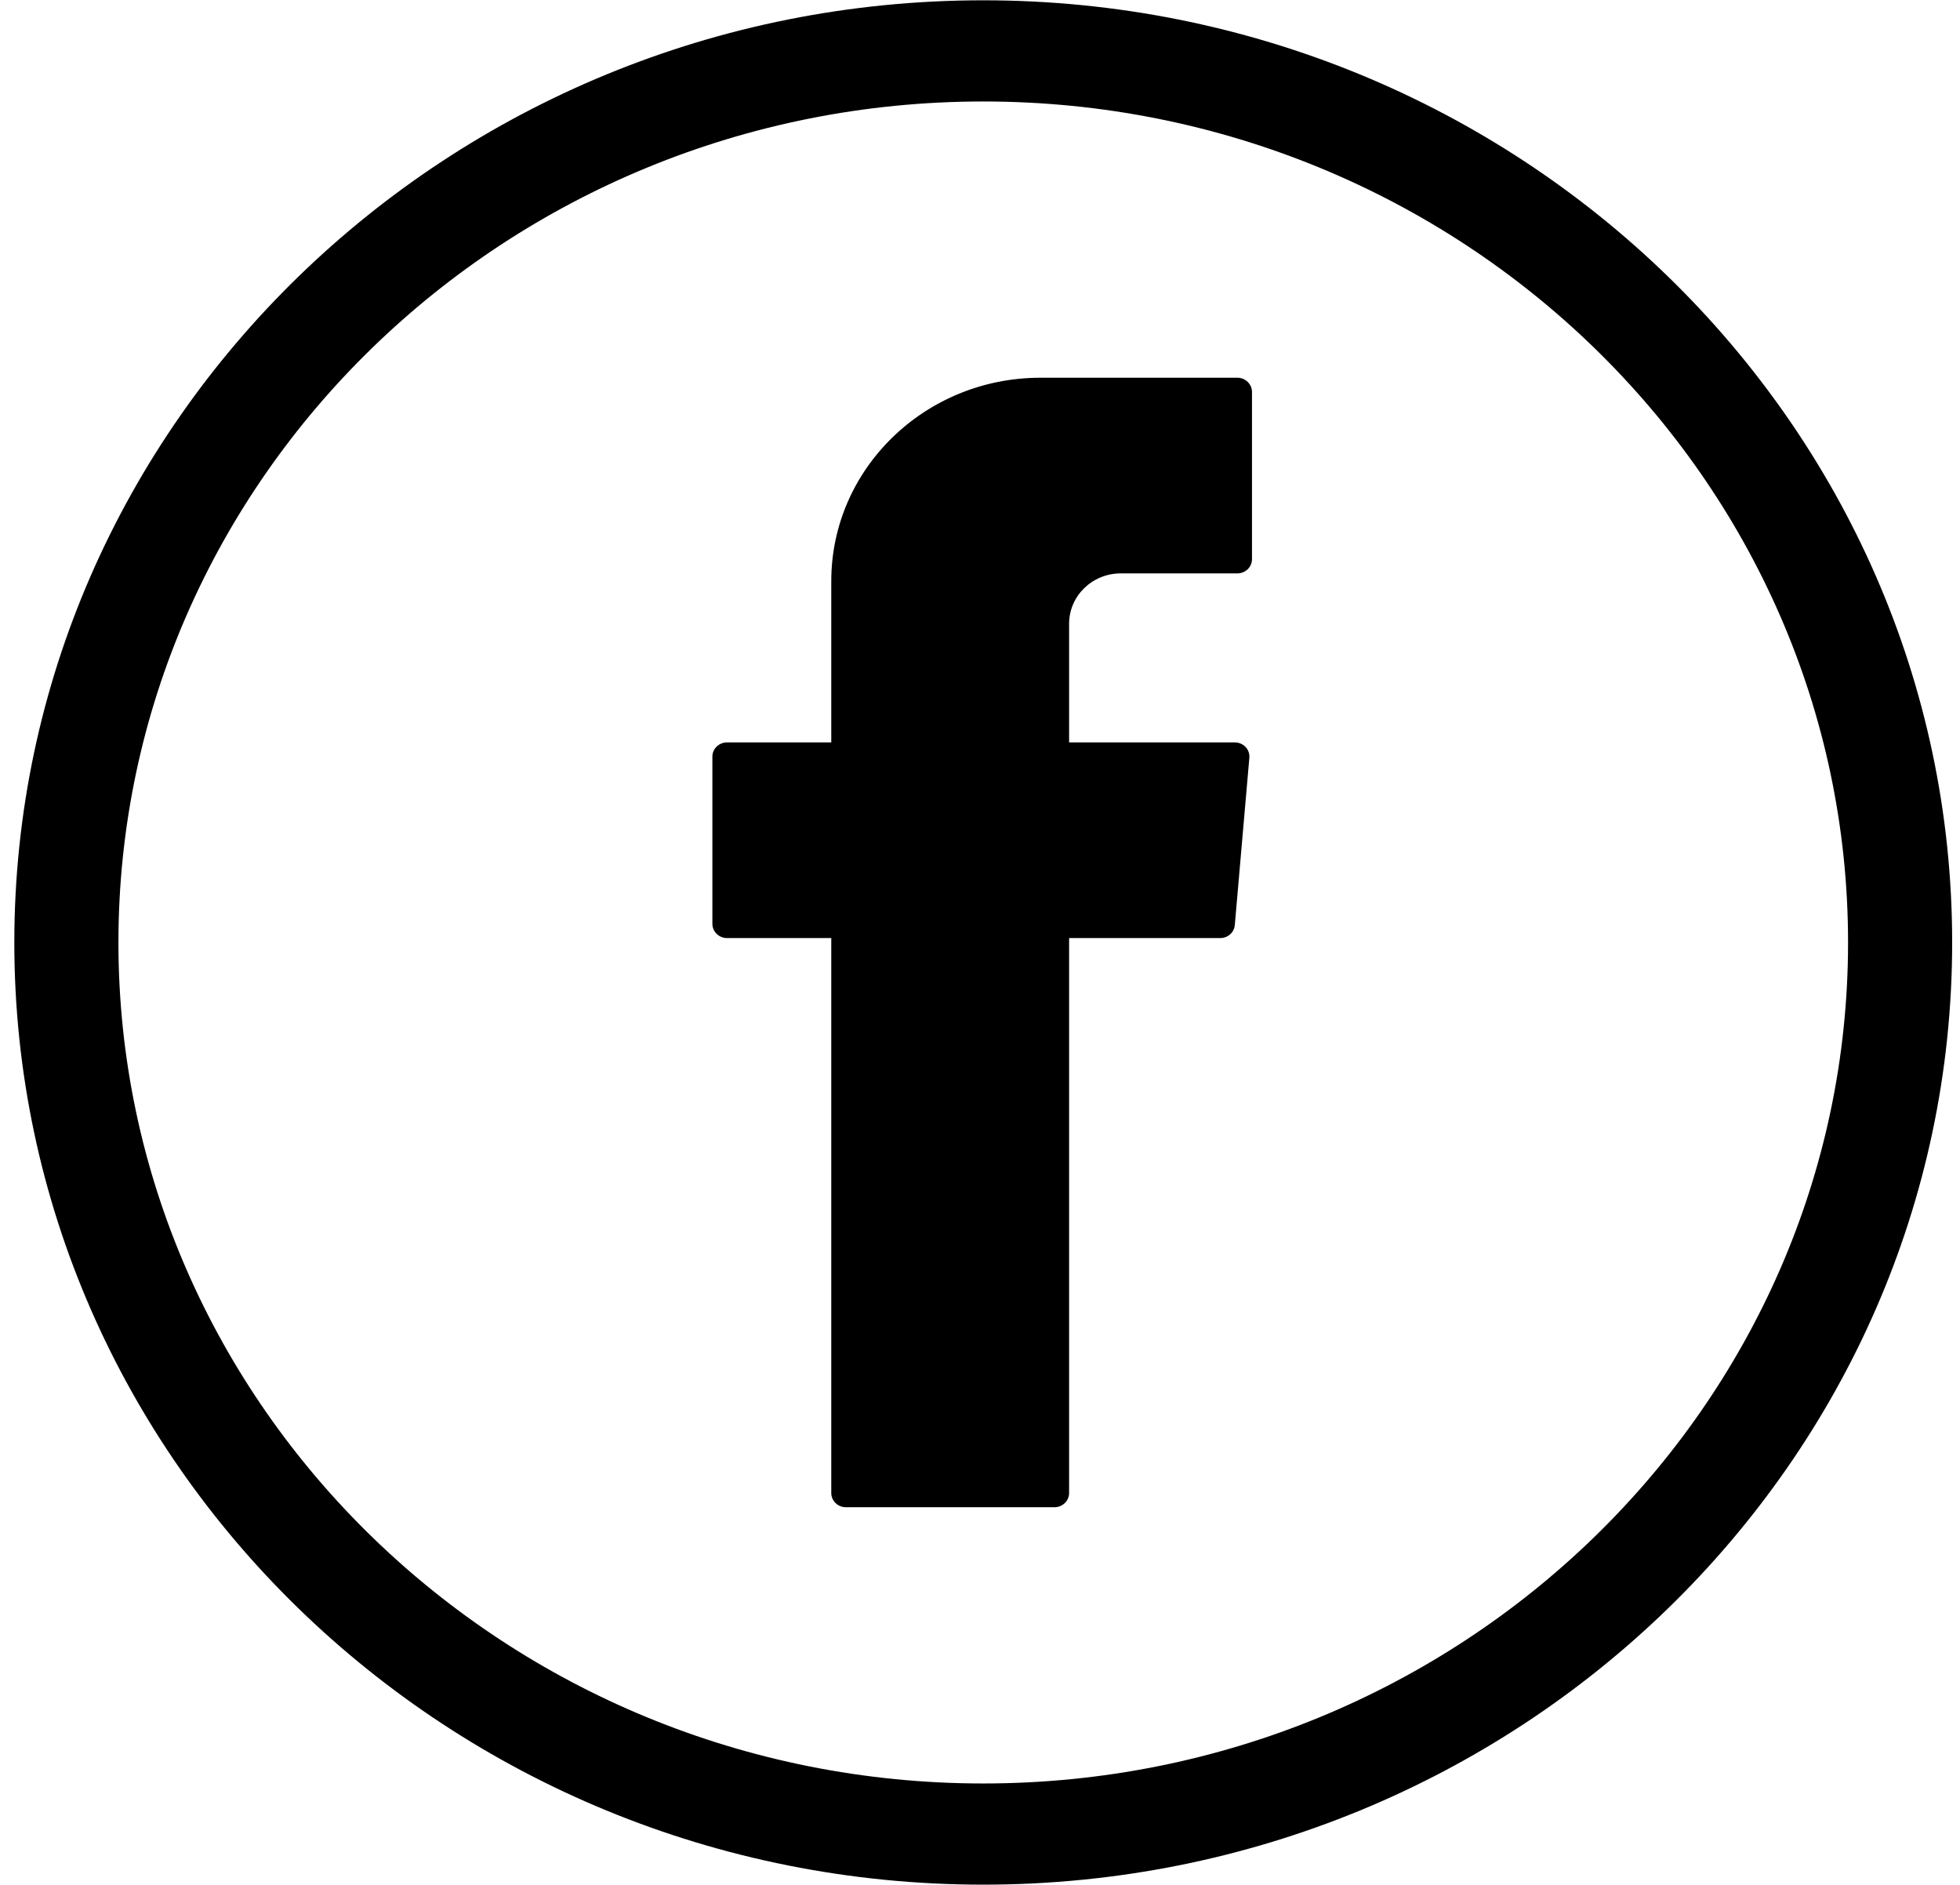 <svg 
 xmlns="http://www.w3.org/2000/svg"
 xmlns:xlink="http://www.w3.org/1999/xlink"
 width="26px" height="25px">
<path fill-rule="evenodd"  fill="#000"
 d="M13.043,24.997 C5.956,24.997 0.190,19.391 0.190,12.501 C0.190,5.610 5.956,0.004 13.043,0.004 C20.130,0.004 25.896,5.610 25.896,12.501 C25.896,19.391 20.130,24.997 13.043,24.997 ZM13.043,1.346 C6.717,1.346 1.571,6.350 1.571,12.501 C1.571,18.651 6.717,23.655 13.043,23.655 C19.369,23.655 24.515,18.651 24.515,12.501 C24.515,6.350 19.369,1.346 13.043,1.346 ZM16.414,7.605 L14.868,7.605 C14.489,7.605 14.182,7.904 14.182,8.273 L14.182,9.847 L16.380,9.847 C16.494,9.847 16.583,9.941 16.573,10.051 L16.380,12.269 C16.372,12.367 16.288,12.442 16.187,12.442 L14.182,12.442 L14.182,19.802 C14.182,19.907 14.095,19.991 13.988,19.991 L11.221,19.991 C11.114,19.991 11.027,19.907 11.027,19.802 L11.027,12.560 L11.027,12.442 L9.644,12.442 C9.537,12.442 9.450,12.357 9.450,12.253 L9.450,10.035 C9.450,9.931 9.537,9.847 9.644,9.847 L11.027,9.847 L11.027,7.708 C11.027,6.218 12.270,5.010 13.802,5.010 L16.414,5.010 C16.521,5.010 16.608,5.095 16.608,5.199 L16.608,7.417 C16.608,7.521 16.521,7.605 16.414,7.605 Z"/>
</svg>